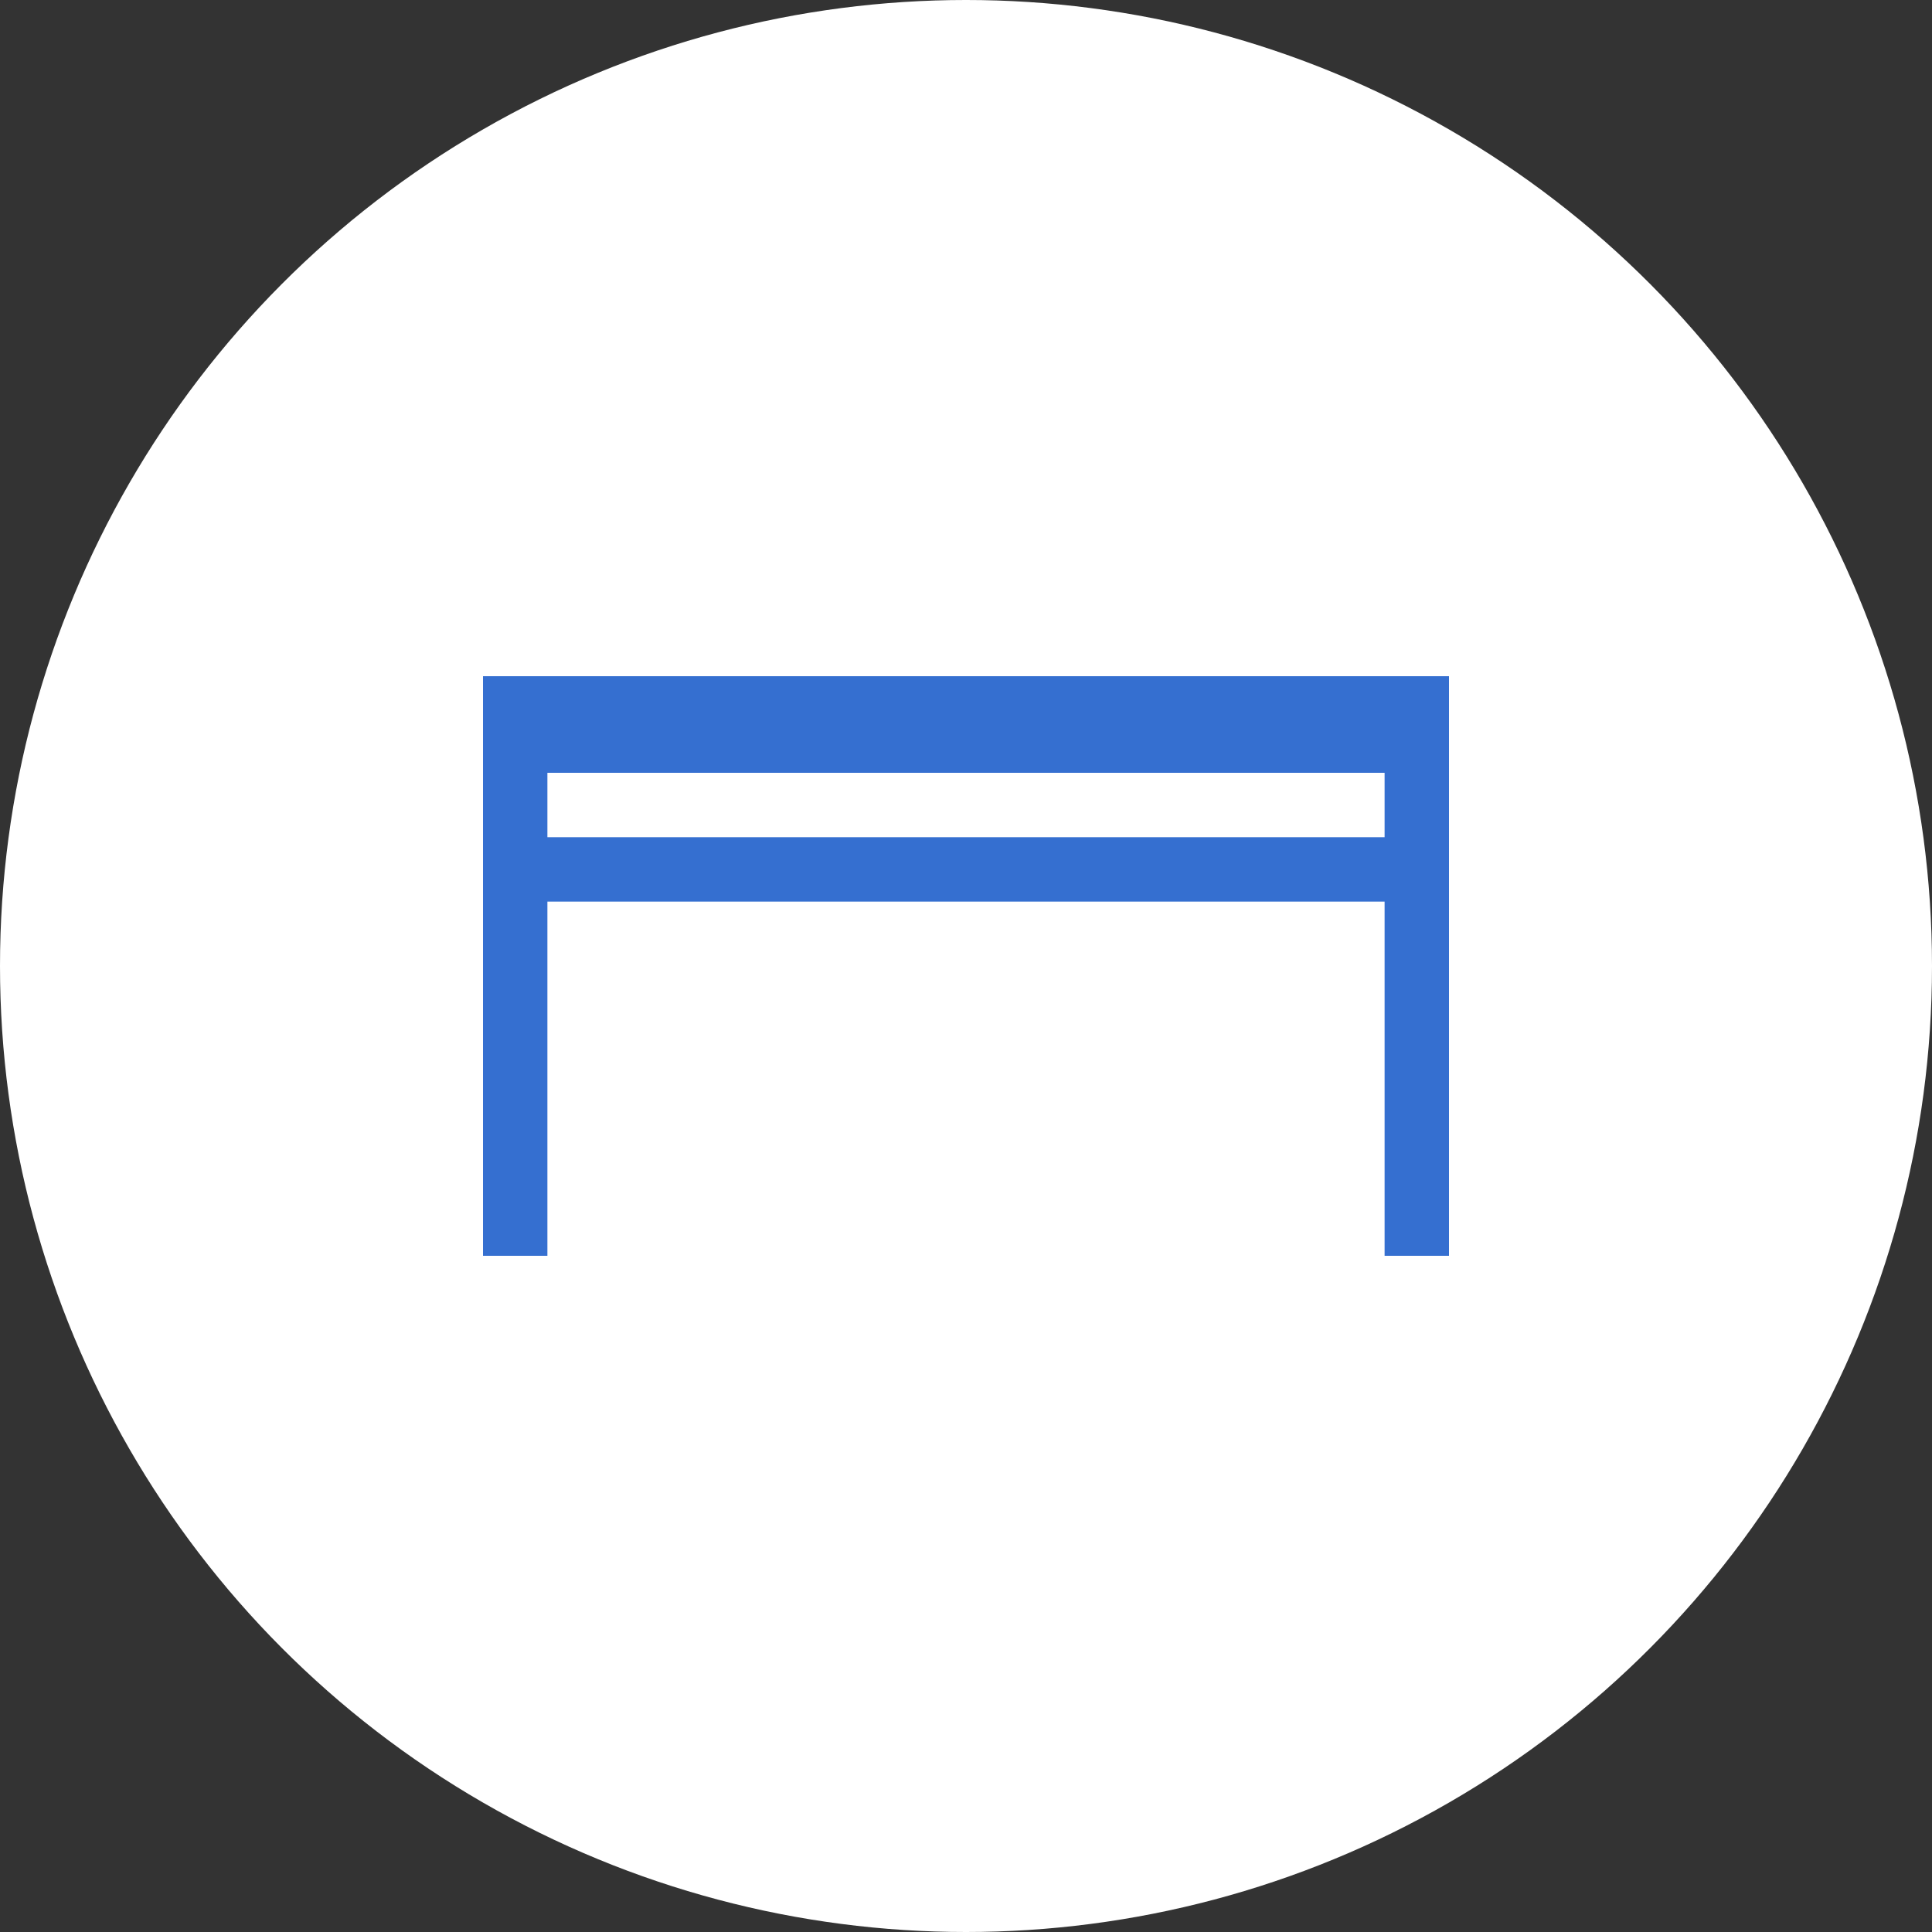 <?xml version="1.0" encoding="UTF-8"?> <svg xmlns="http://www.w3.org/2000/svg" width="60" height="60" viewBox="0 0 60 60" fill="none"><rect x="0" y="0" width="60" height="60" fill="#333333" stroke="none"/> <circle cx="30" cy="30" r="30" fill="white"></circle> <rect x="15" y="21" width="30" height="3" fill="#356FD0"></rect> <rect x="15" y="26" width="30" height="2" fill="#356FD0"></rect> <rect x="43" y="39" width="17" height="2" transform="rotate(-90 43 39)" fill="#356FD0"></rect> <rect x="15" y="39" width="17" height="2" transform="rotate(-90 15 39)" fill="#356FD0"></rect> </svg> 